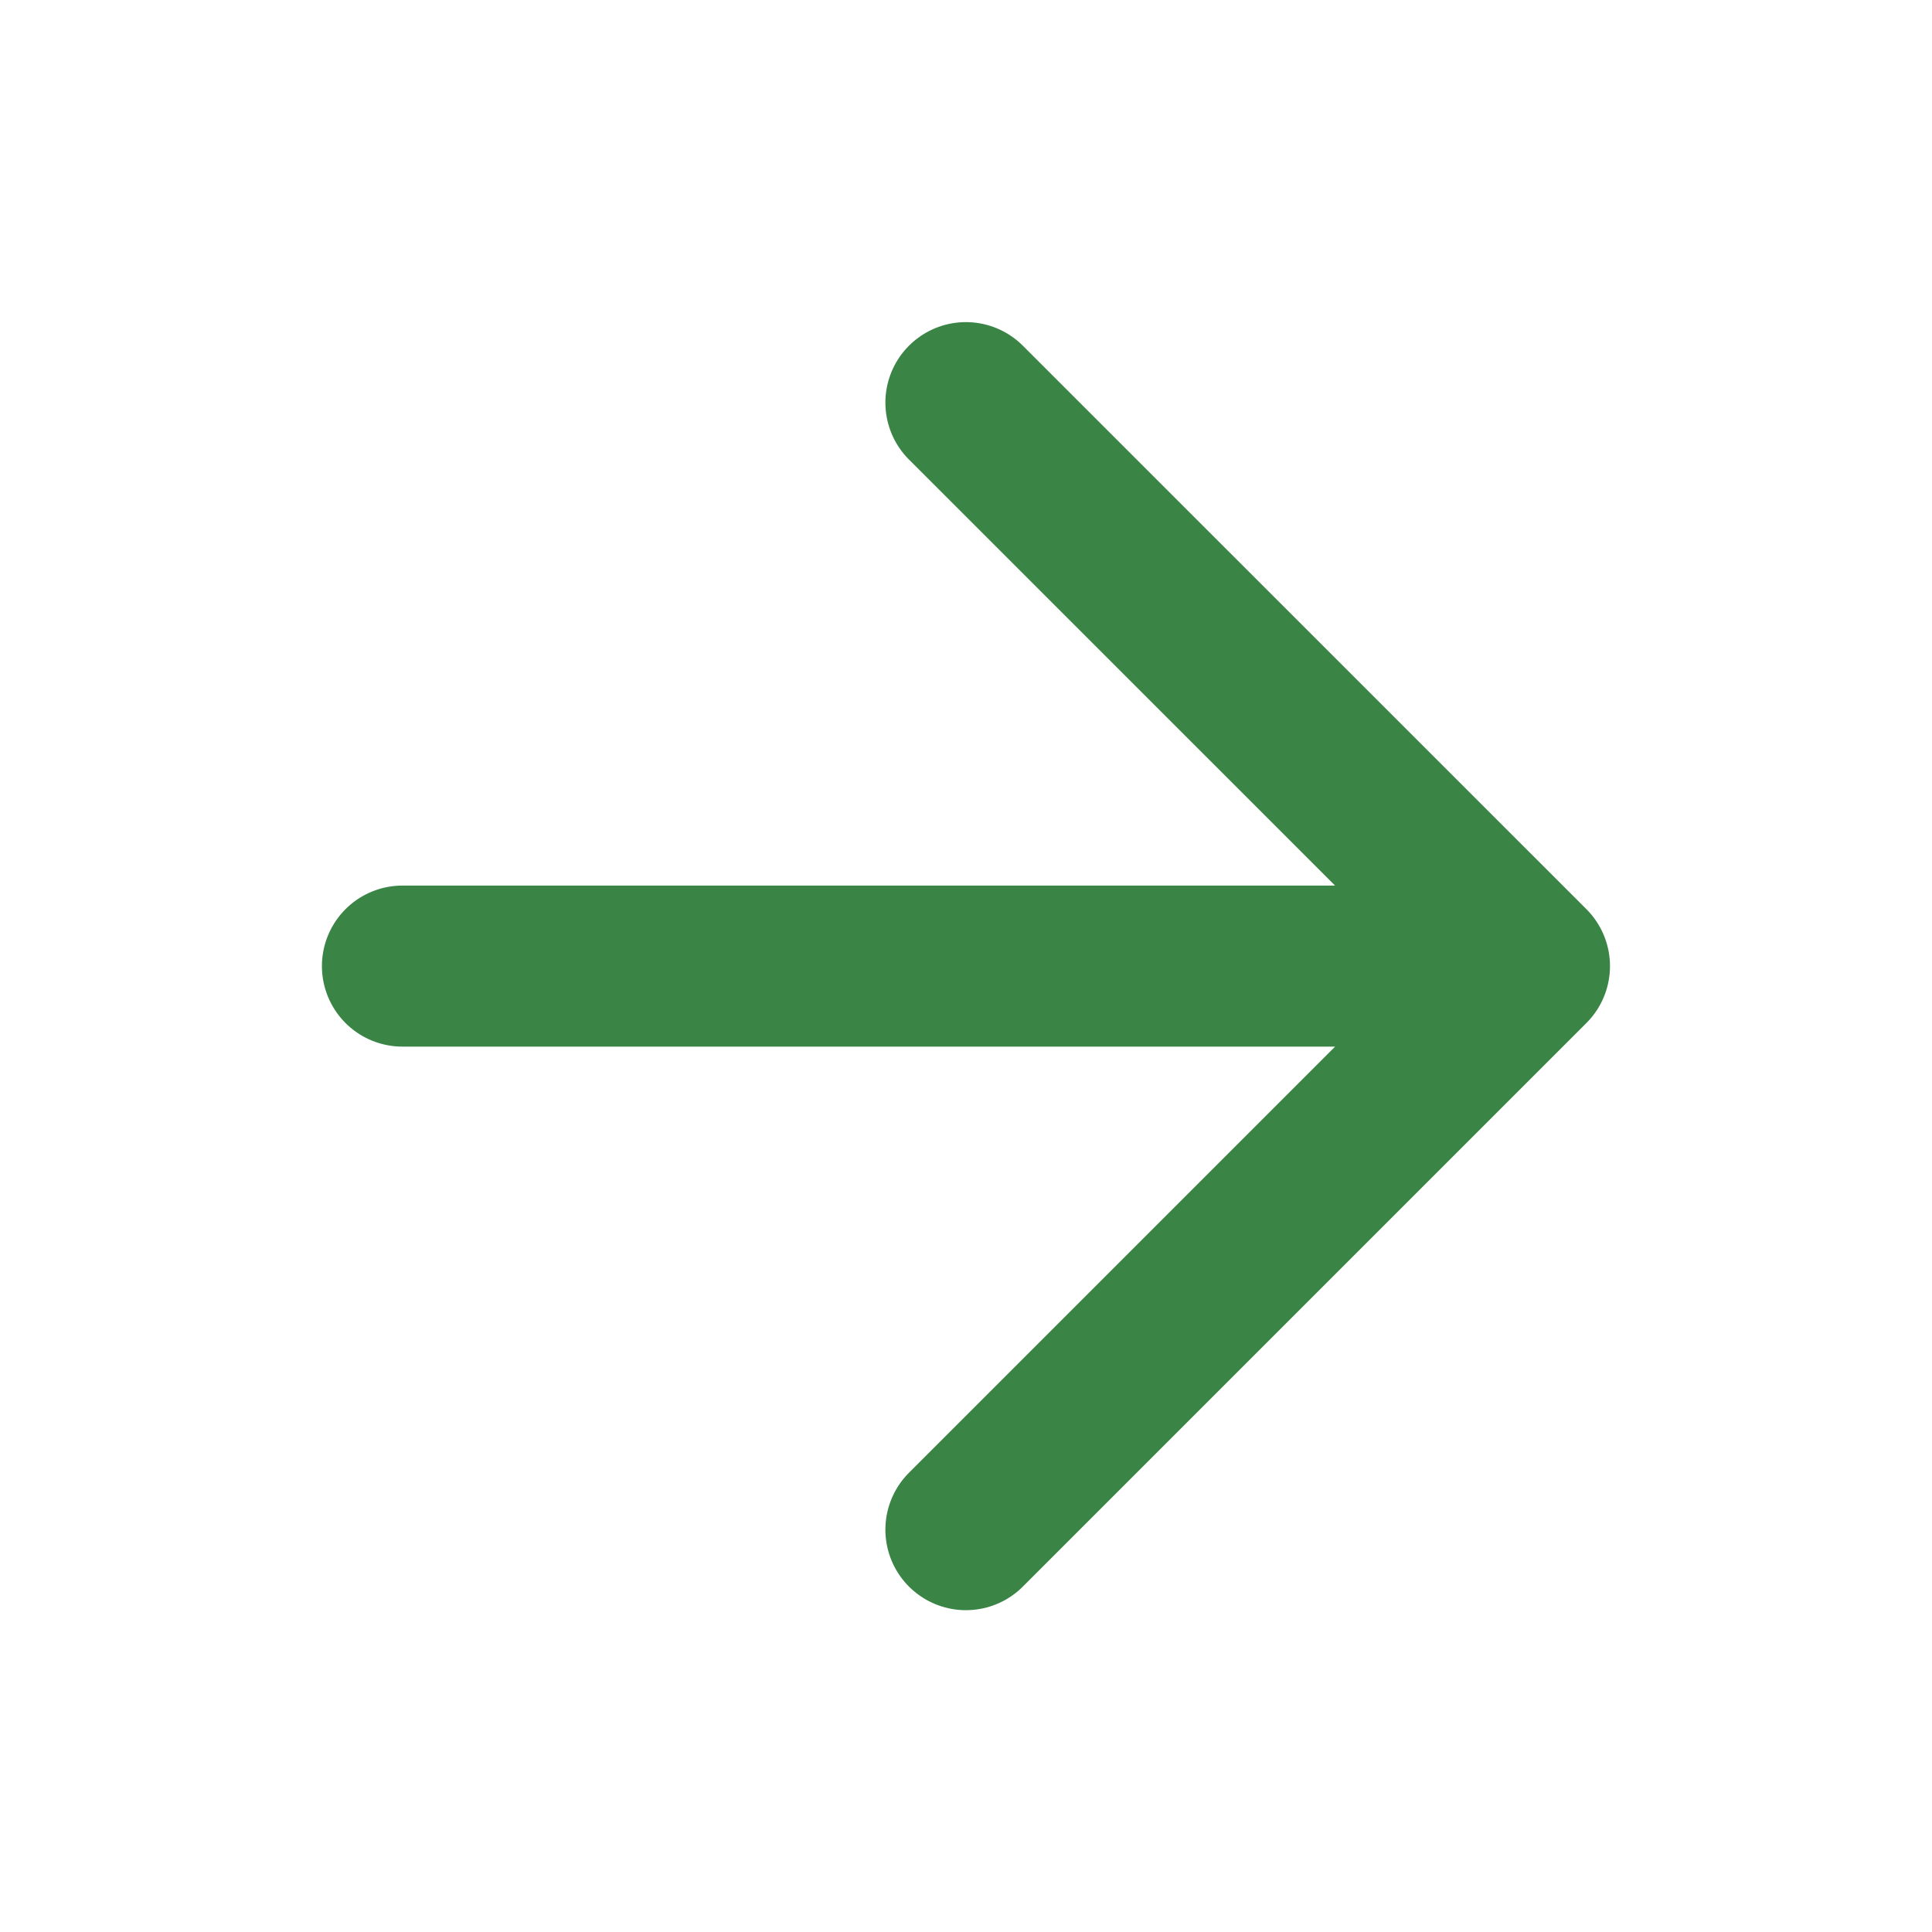 <svg width="20" height="20" viewBox="0 0 20 20" fill="none" xmlns="http://www.w3.org/2000/svg">
<path d="M4.166 10.001H15.833M15.833 10.001L9.999 4.168M15.833 10.001L9.999 15.835" stroke="#3A8445" stroke-width="1.667" stroke-linecap="round" stroke-linejoin="round"/>
</svg>
